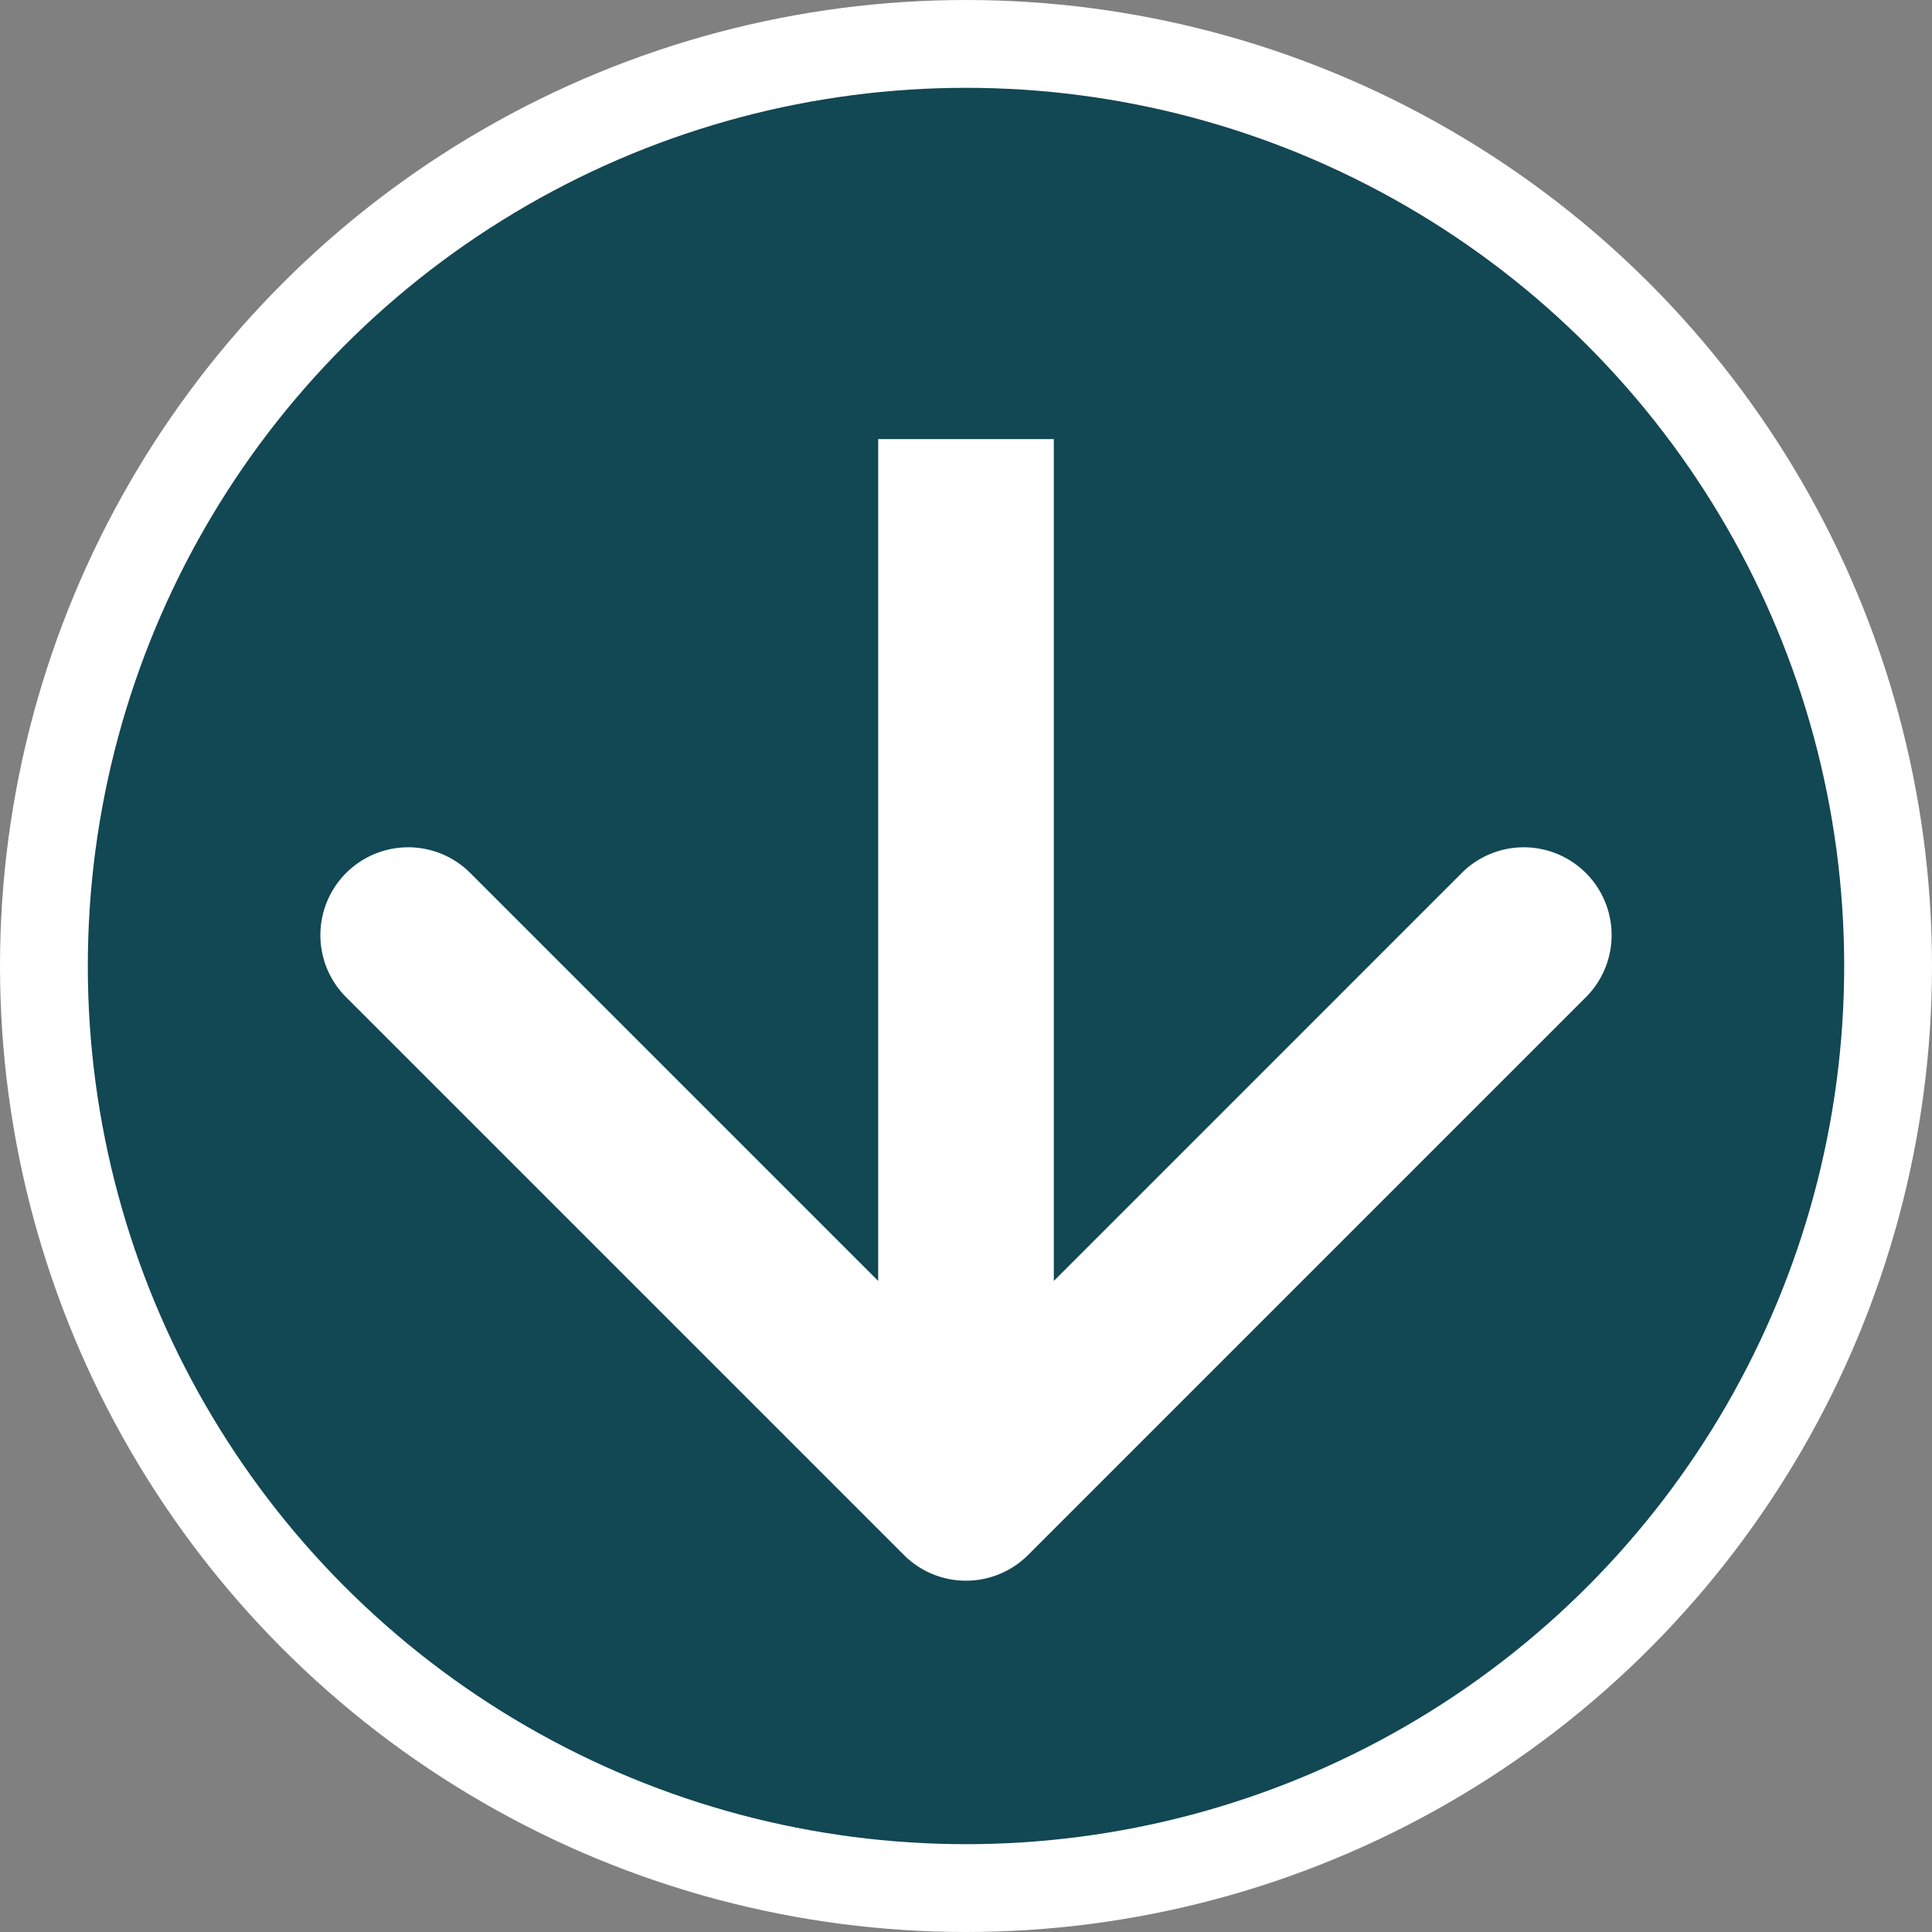 <svg width="22" height="22" fill="none" xmlns="http://www.w3.org/2000/svg"><rect width="100%" height="100%" fill="#808080" stroke="none"/><circle cx="11" cy="11" r="10.5" fill="#124754" stroke="#fff"/><path d="M10.293 17.707a1 1 0 0 0 1.414 0l6.364-6.364a1 1 0 0 0-1.414-1.414L11 15.586 5.343 9.929a1 1 0 0 0-1.414 1.414l6.364 6.364ZM10 5v12h2V5h-2Z" fill="#fff"/></svg>